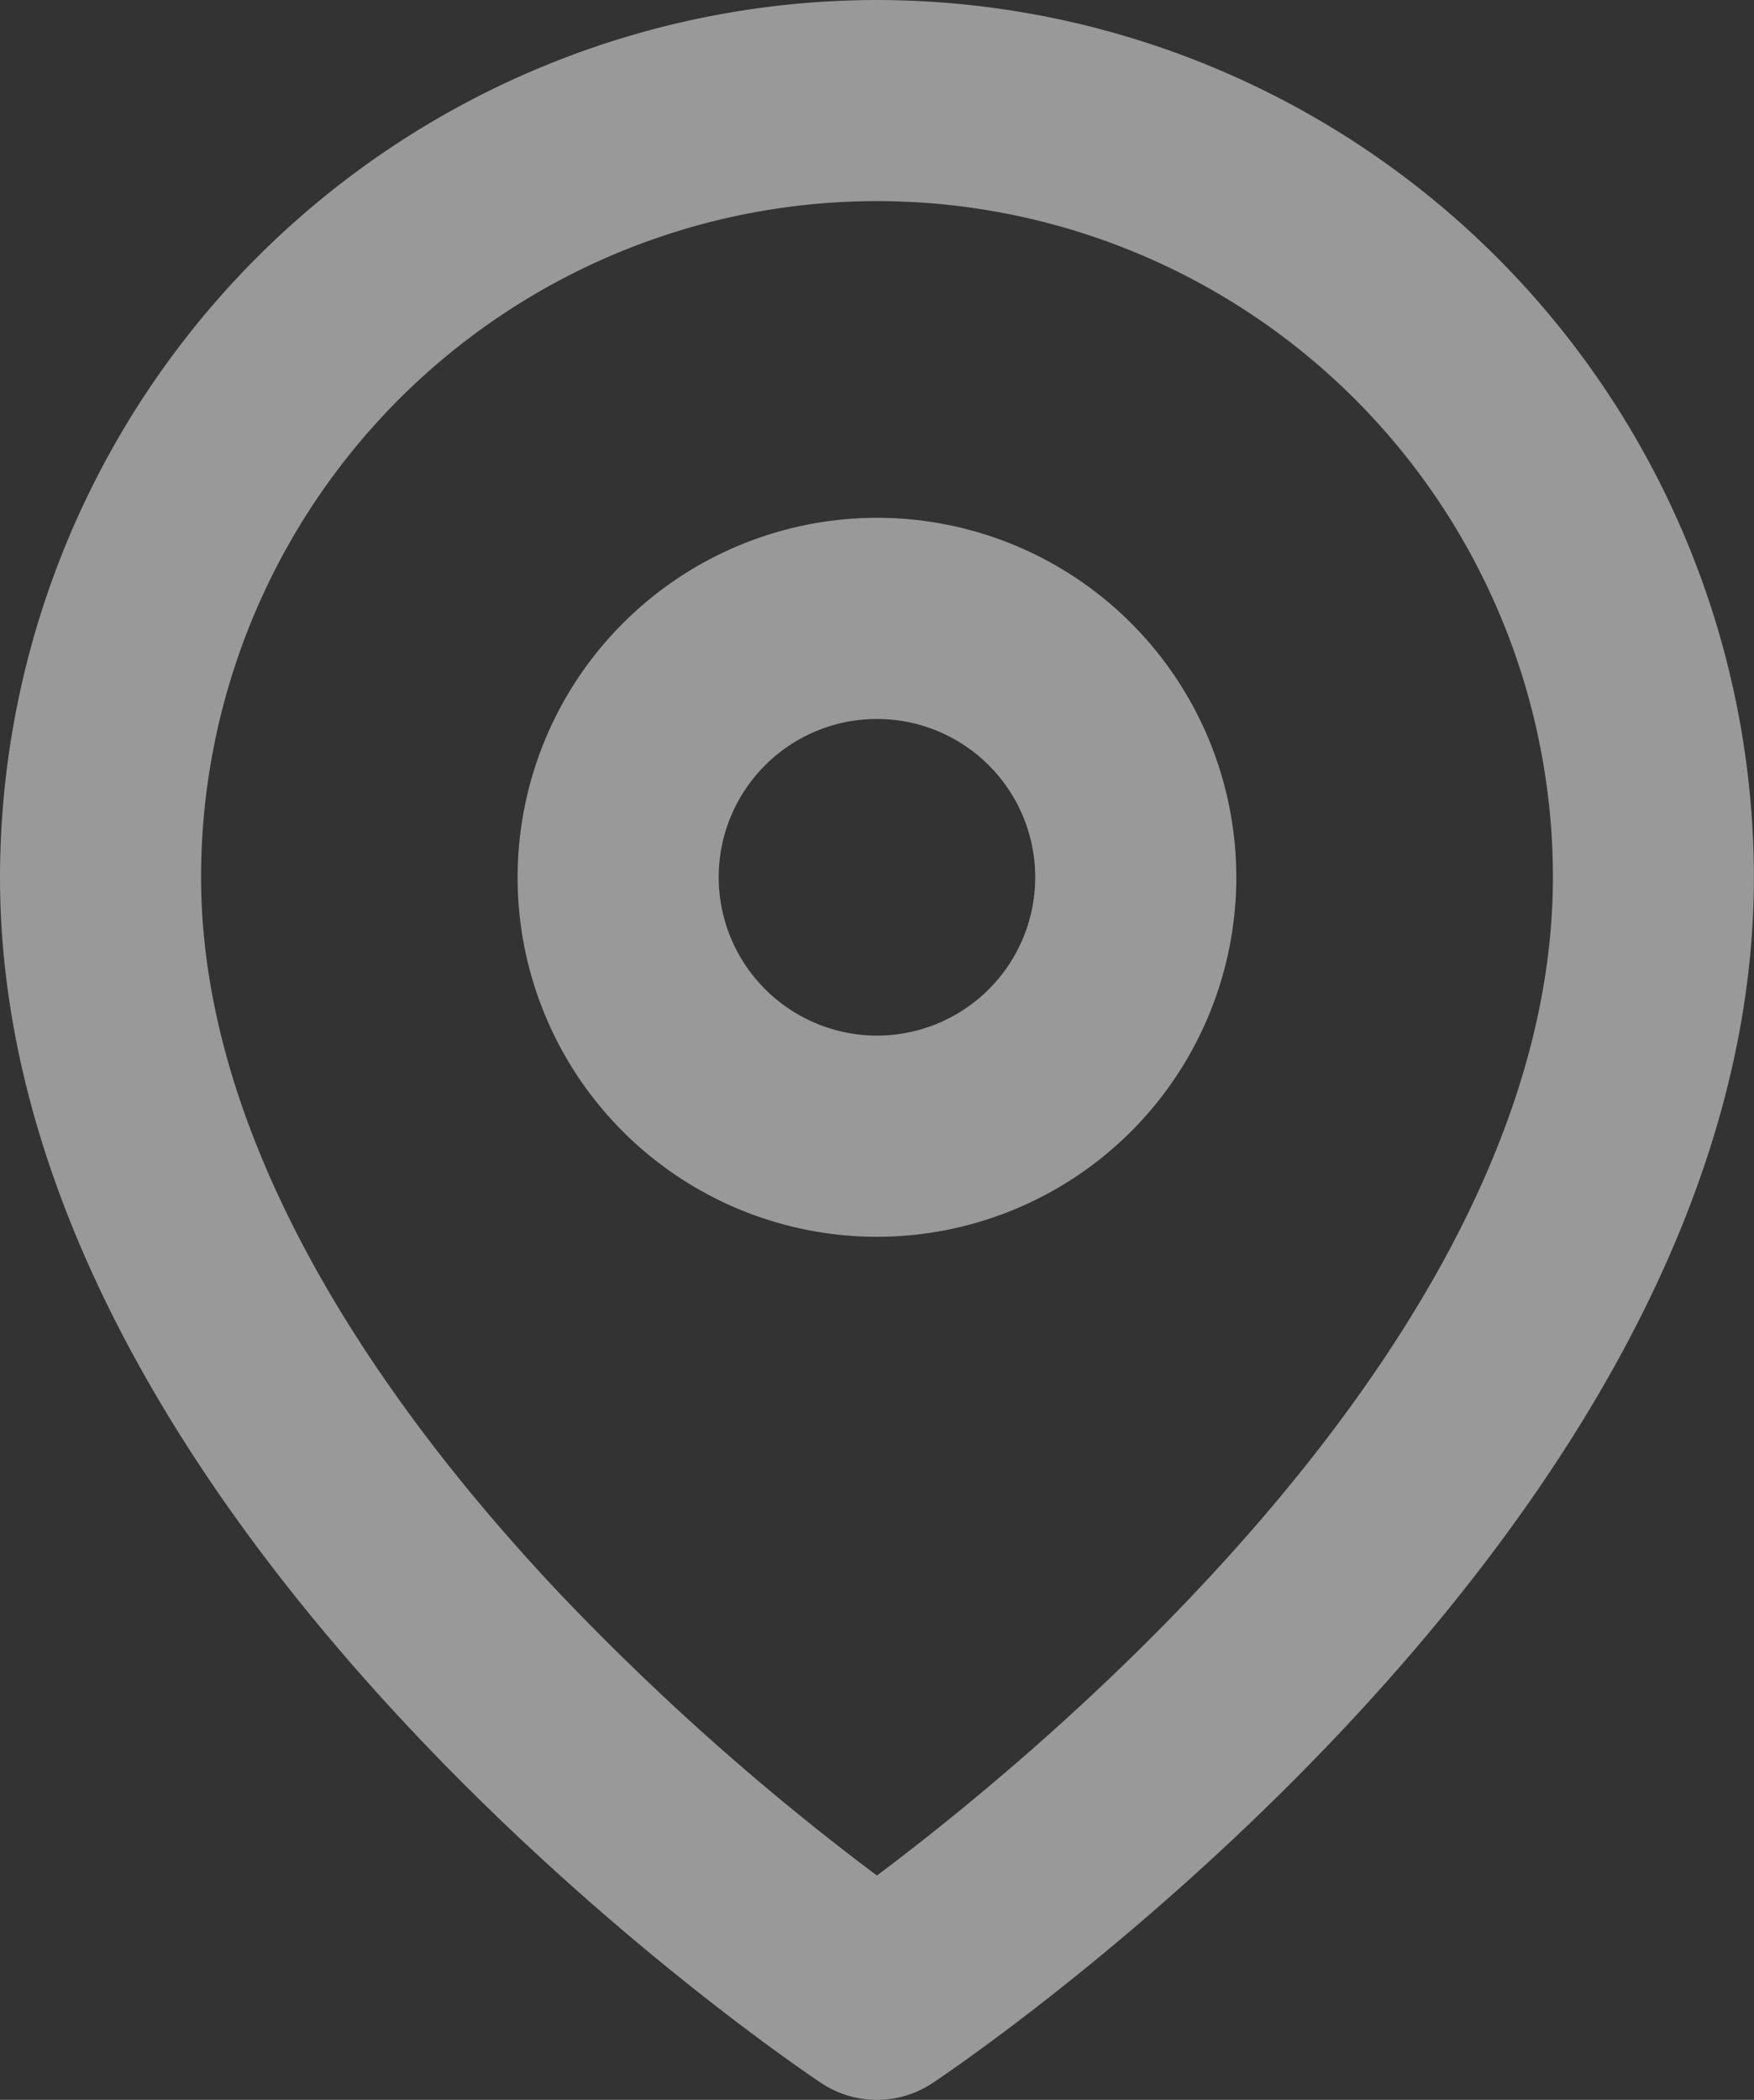 <svg xmlns="http://www.w3.org/2000/svg" width="17.445" height="20.877" viewBox="0 0 17.445 20.877">
  <rect x="0" y="0" width="17.445" height="20.877" fill="#333333" stroke="none"/>
  <g id="contact3" transform="translate(-3.5 -0.5)" opacity="0.5">
    <path id="Path_53" data-name="Path 53" d="M12.222.5a8.732,8.732,0,0,1,8.722,8.722c0,6.467-7.834,11.764-8.168,11.987a1,1,0,0,1-1.109,0C11.334,20.987,3.5,15.69,3.5,9.222A8.732,8.732,0,0,1,12.222.5Zm0,18.646c1.7-1.273,6.723-5.419,6.723-9.924a6.722,6.722,0,1,0-13.445,0c0,2.773,1.951,5.415,3.587,7.142A25.278,25.278,0,0,0,12.221,19.146Z" transform="translate(0 0)" fill="#fff"/>
    <path id="Path_54" data-name="Path 54" d="M16.074,9.5A3.574,3.574,0,1,1,12.5,13.074,3.578,3.578,0,0,1,16.074,9.5Zm0,5.148A1.574,1.574,0,1,0,14.5,13.074,1.576,1.576,0,0,0,16.074,14.648Z" transform="translate(-3.852 -3.852)" fill="#fff"/>
  </g>
</svg>
